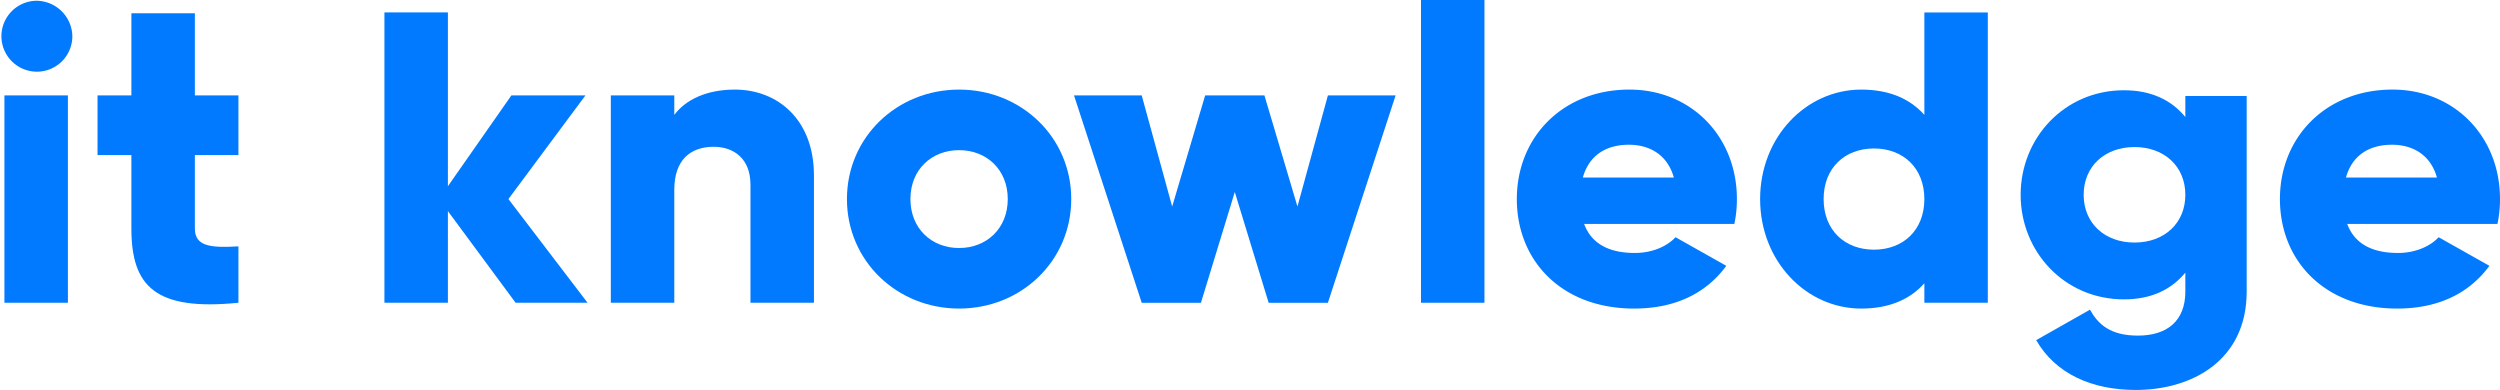 <?xml version="1.0" encoding="UTF-8"?> <svg xmlns="http://www.w3.org/2000/svg" width="859.974" height="134.132" viewBox="0 0 859.974 134.132"><g id="q2-werbeagentur_itkn_logo_schrift" transform="translate(-1489.735 -1989.375)"><path id="Pfad_3" data-name="Pfad 3" d="M323.65,355.884a12.2,12.2,0,1,0,12.447,12.2A12.444,12.444,0,0,0,323.65,355.884Z" transform="translate(1178.528 1633.752)" fill="#027aff"></path><rect id="Rechteck_5" data-name="Rechteck 5" width="21.837" height="71.328" transform="translate(1491.255 2022.191)" fill="#027aff"></rect><path id="Pfad_4" data-name="Pfad 4" d="M353.329,356.991H331.493v28.256H319.846v20.536h11.646v25.258c0,19.969,8.3,28.388,36.827,25.534v-19.4c-9.612.567-14.99,0-14.99-6.136V405.783h14.99V385.247h-14.99Z" transform="translate(1203.438 1636.944)" fill="#027aff"></path><path id="Pfad_5" data-name="Pfad 5" d="M414.41,385.458H388.932L367.095,416.7V356.918H345.258v99.868h21.837V425.261l23.291,31.525h24.746l-27.217-35.67Z" transform="translate(1276.713 1636.733)" fill="#027aff"></path><path id="Pfad_6" data-name="Pfad 6" d="M407.968,363.752c-9.612,0-16.885,3.421-20.819,8.7v-6.7H365.312V437.08h21.837V398.129c0-10.124,5.53-14.7,13.534-14.7,6.99,0,12.664,4.144,12.664,12.99V437.08h21.837V393.286C435.184,374.02,422.663,363.752,407.968,363.752Z" transform="translate(1334.539 1656.439)" fill="#027aff"></path><path id="Pfad_7" data-name="Pfad 7" d="M424.806,363.752c-21.4,0-38.579,16.4-38.579,37.658s17.177,37.67,38.579,37.67,38.578-16.412,38.578-37.67S446.2,363.752,424.806,363.752Zm0,54.5c-9.46,0-16.742-6.7-16.742-16.839s7.281-16.827,16.742-16.827,16.742,6.7,16.742,16.827S434.262,418.249,424.806,418.249Z" transform="translate(1394.847 1656.439)" fill="#027aff"></path><path id="Pfad_8" data-name="Pfad 8" d="M483.2,402.5,471.84,364.267H451.457L440.107,402.5l-10.476-38.228H406.34l23.291,71.328H450l11.646-38.1,11.646,38.1h20.383l23.292-71.328H493.677Z" transform="translate(1452.843 1657.924)" fill="#027aff"></path><rect id="Rechteck_6" data-name="Rechteck 6" width="21.837" height="104.144" transform="translate(1978.537 1989.375)" fill="#027aff"></rect><path id="Pfad_9" data-name="Pfad 9" d="M484.294,363.752c-23.006,0-38.73,16.4-38.73,37.658S461,439.08,485.89,439.08c13.833,0,24.606-5,31.736-14.7l-17.464-9.841c-2.92,3.138-8.016,5.414-13.977,5.414-8.015,0-14.707-2.559-17.472-9.984h51.677a40.932,40.932,0,0,0,.874-8.563C521.265,379.869,505.541,363.752,484.294,363.752ZM468.275,394c2.047-7.281,7.569-11.274,15.868-11.274,6.547,0,13.1,3,15.429,11.274Z" transform="translate(1565.944 1656.439)" fill="#027aff"></path><path id="Pfad_10" data-name="Pfad 10" d="M523.608,392.161c-4.812-5.425-11.942-8.7-21.7-8.7-19.072,0-34.8,16.4-34.8,37.658s15.724,37.67,34.8,37.67c9.755,0,16.885-3.278,21.7-8.7v6.7h21.825V356.918H523.608Zm-17.332,46.365c-10.039,0-17.32-6.7-17.32-17.41s7.281-17.4,17.32-17.4,17.332,6.7,17.332,17.4S516.323,438.526,506.276,438.526Z" transform="translate(1628.086 1636.734)" fill="#027aff"></path><path id="Pfad_11" data-name="Pfad 11" d="M588.862,401.41c0-21.542-15.724-37.658-36.971-37.658-23.01,0-38.734,16.4-38.734,37.658s15.441,37.67,40.33,37.67c13.833,0,24.6-5,31.732-14.7l-17.464-9.841c-2.917,3.138-8.016,5.414-13.973,5.414-8.015,0-14.707-2.559-17.476-9.984h51.677A40.654,40.654,0,0,0,588.862,401.41ZM535.871,394c2.043-7.281,7.565-11.274,15.864-11.274,6.552,0,13.1,3,15.429,11.274Z" transform="translate(1760.848 1656.439)" fill="#027aff"></path><path id="Pfad_12" data-name="Pfad 12" d="M546.843,373.015c-4.769-5.806-11.7-9.2-21.1-9.2-20.524,0-35.553,16.423-35.553,35.969s15.029,35.965,35.553,35.965c9.394,0,16.33-3.4,21.1-9.2v6.513c0,10.054-6.214,15.15-16.33,15.15-9.538,0-13.728-3.961-16.474-8.92l-18.5,10.478c6.649,11.612,19.223,17.138,34.252,17.138,19.223,0,38.155-10.058,38.155-33.845V365.8h-21.1ZM529.356,416.2c-10.26,0-17.487-6.656-17.487-16.423s7.227-16.427,17.487-16.427,17.487,6.652,17.487,16.427S539.62,416.2,529.356,416.2Z" transform="translate(1694.626 1656.609)" fill="#027aff"></path></g></svg> 